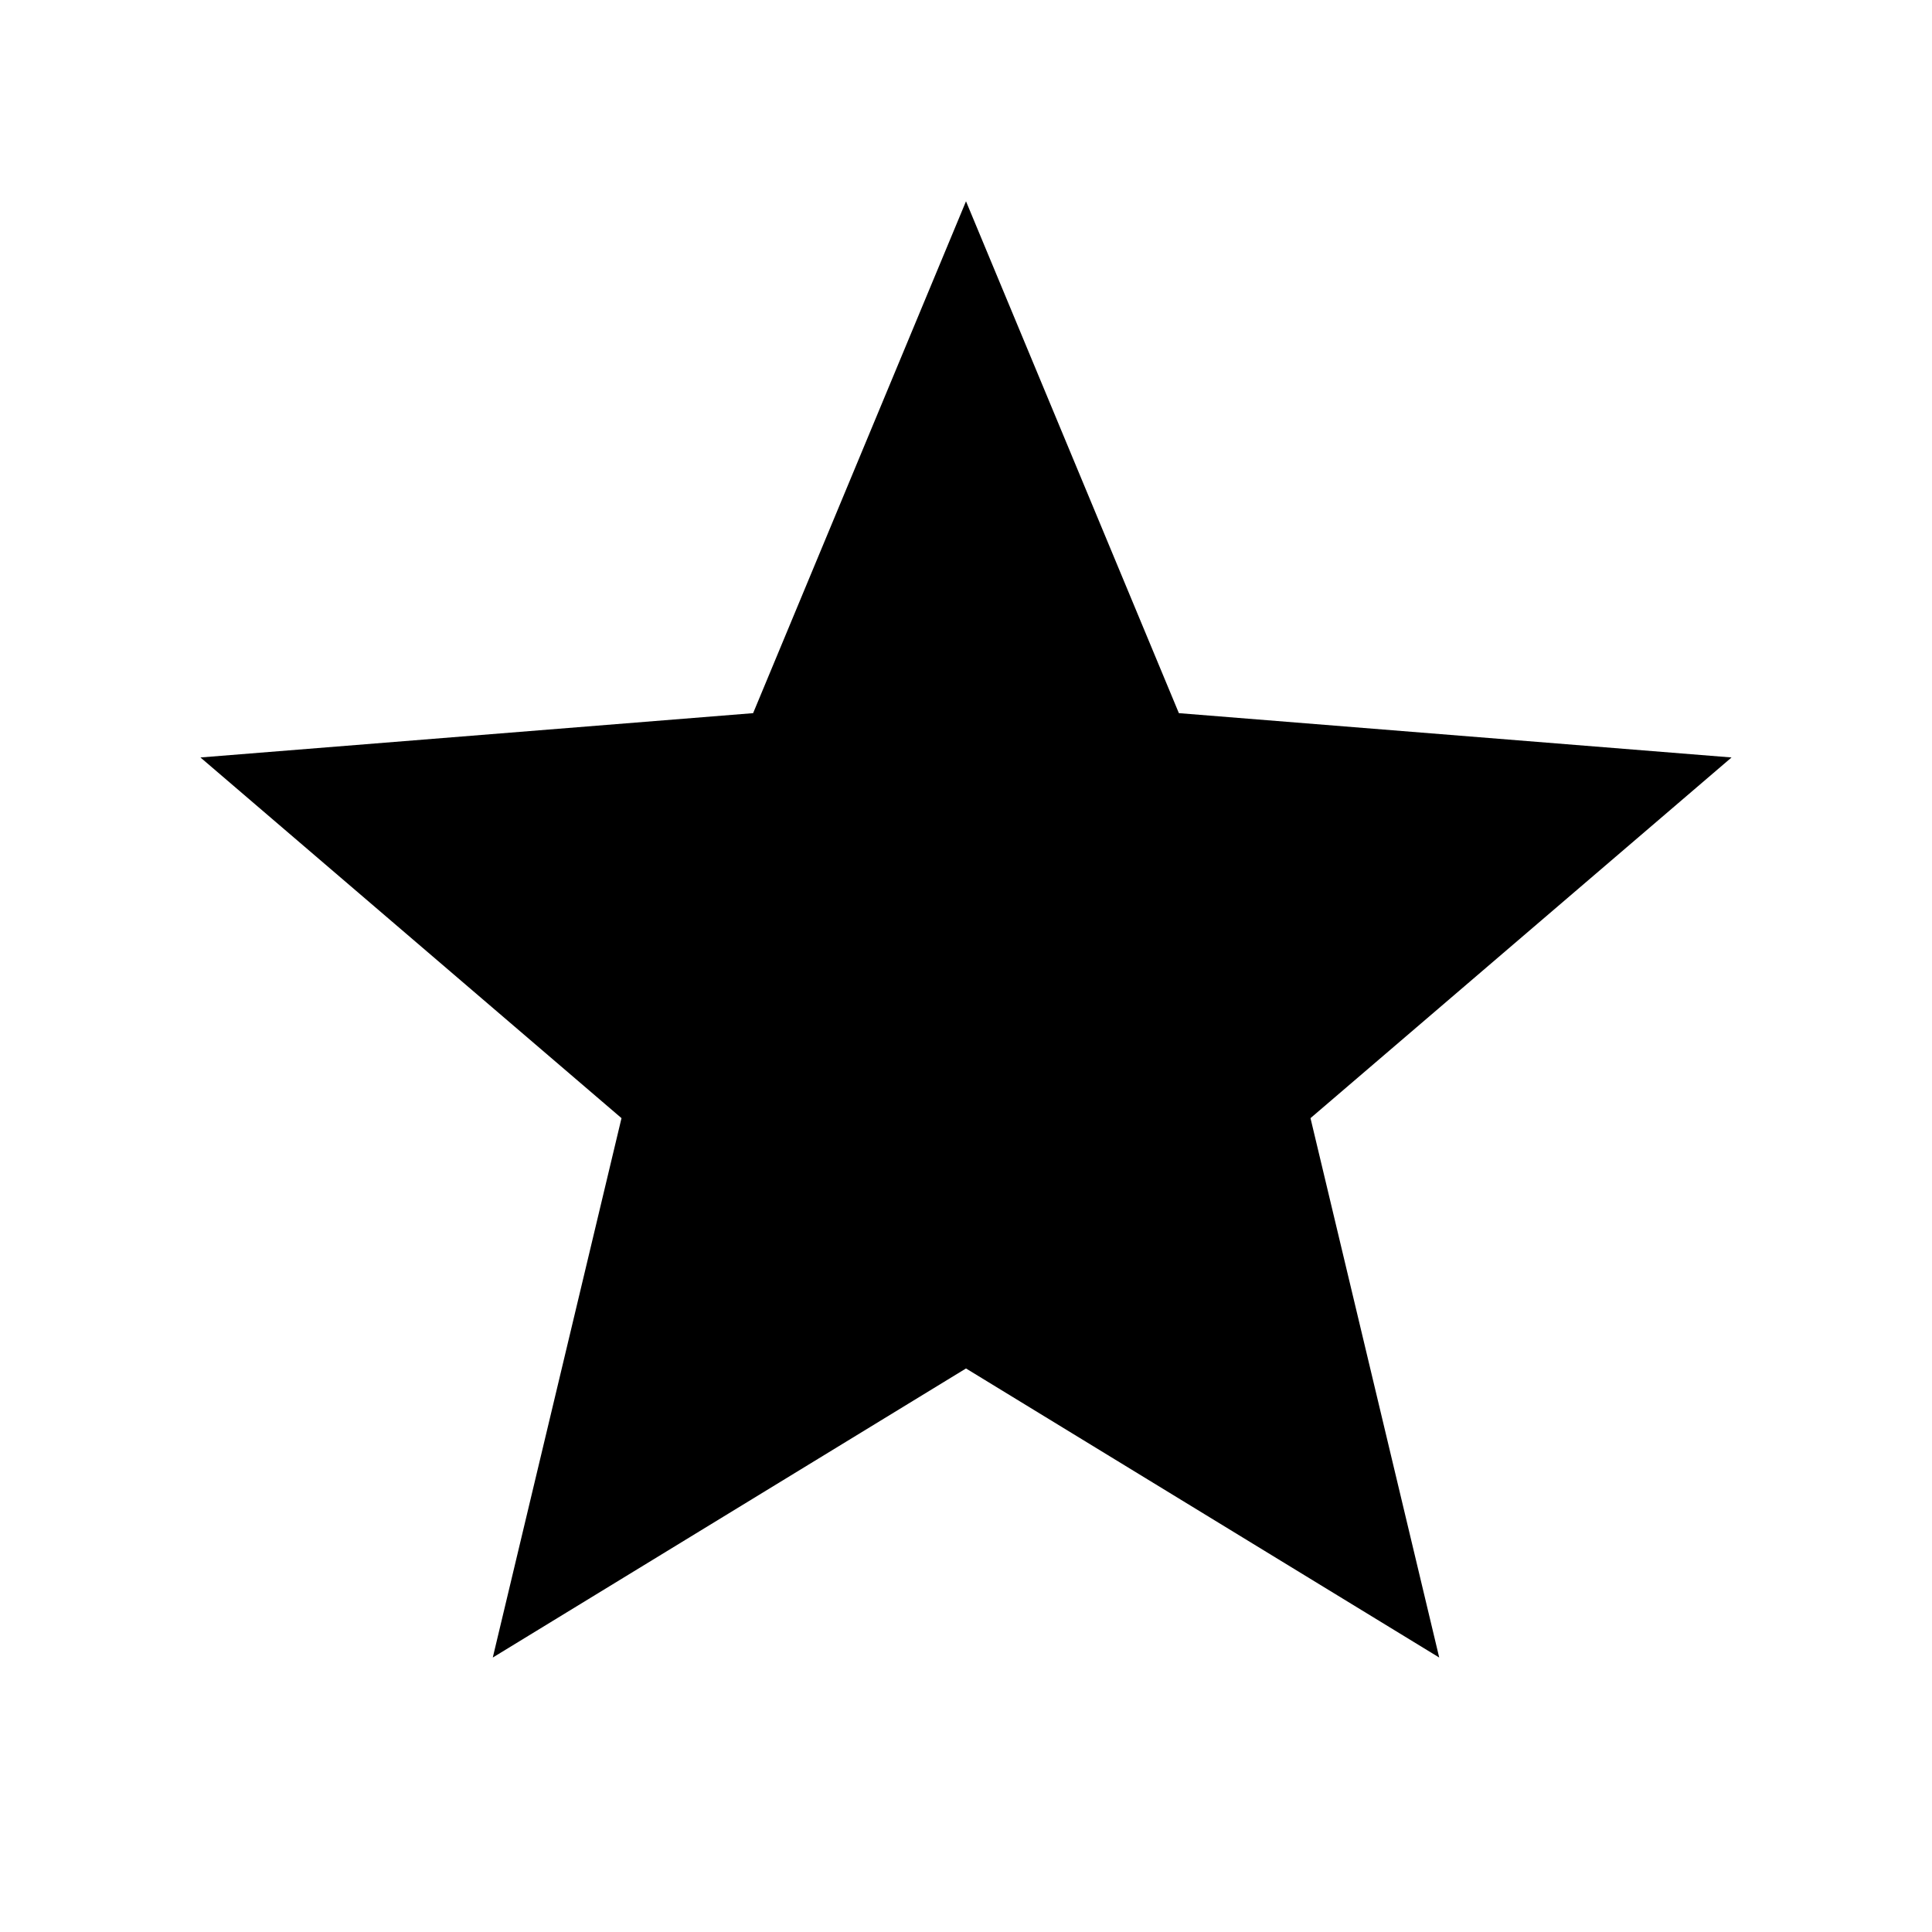 <svg width="16" height="16" viewBox="0 0 16 16" fill="none" xmlns="http://www.w3.org/2000/svg">
<path d="M8 11.333L4.081 13.727L5.147 9.26L1.66 6.273L6.237 5.906L8 1.667L9.763 5.906L14.34 6.273L10.853 9.26L11.919 13.727L8 11.333Z" fill="black"/>
</svg>
